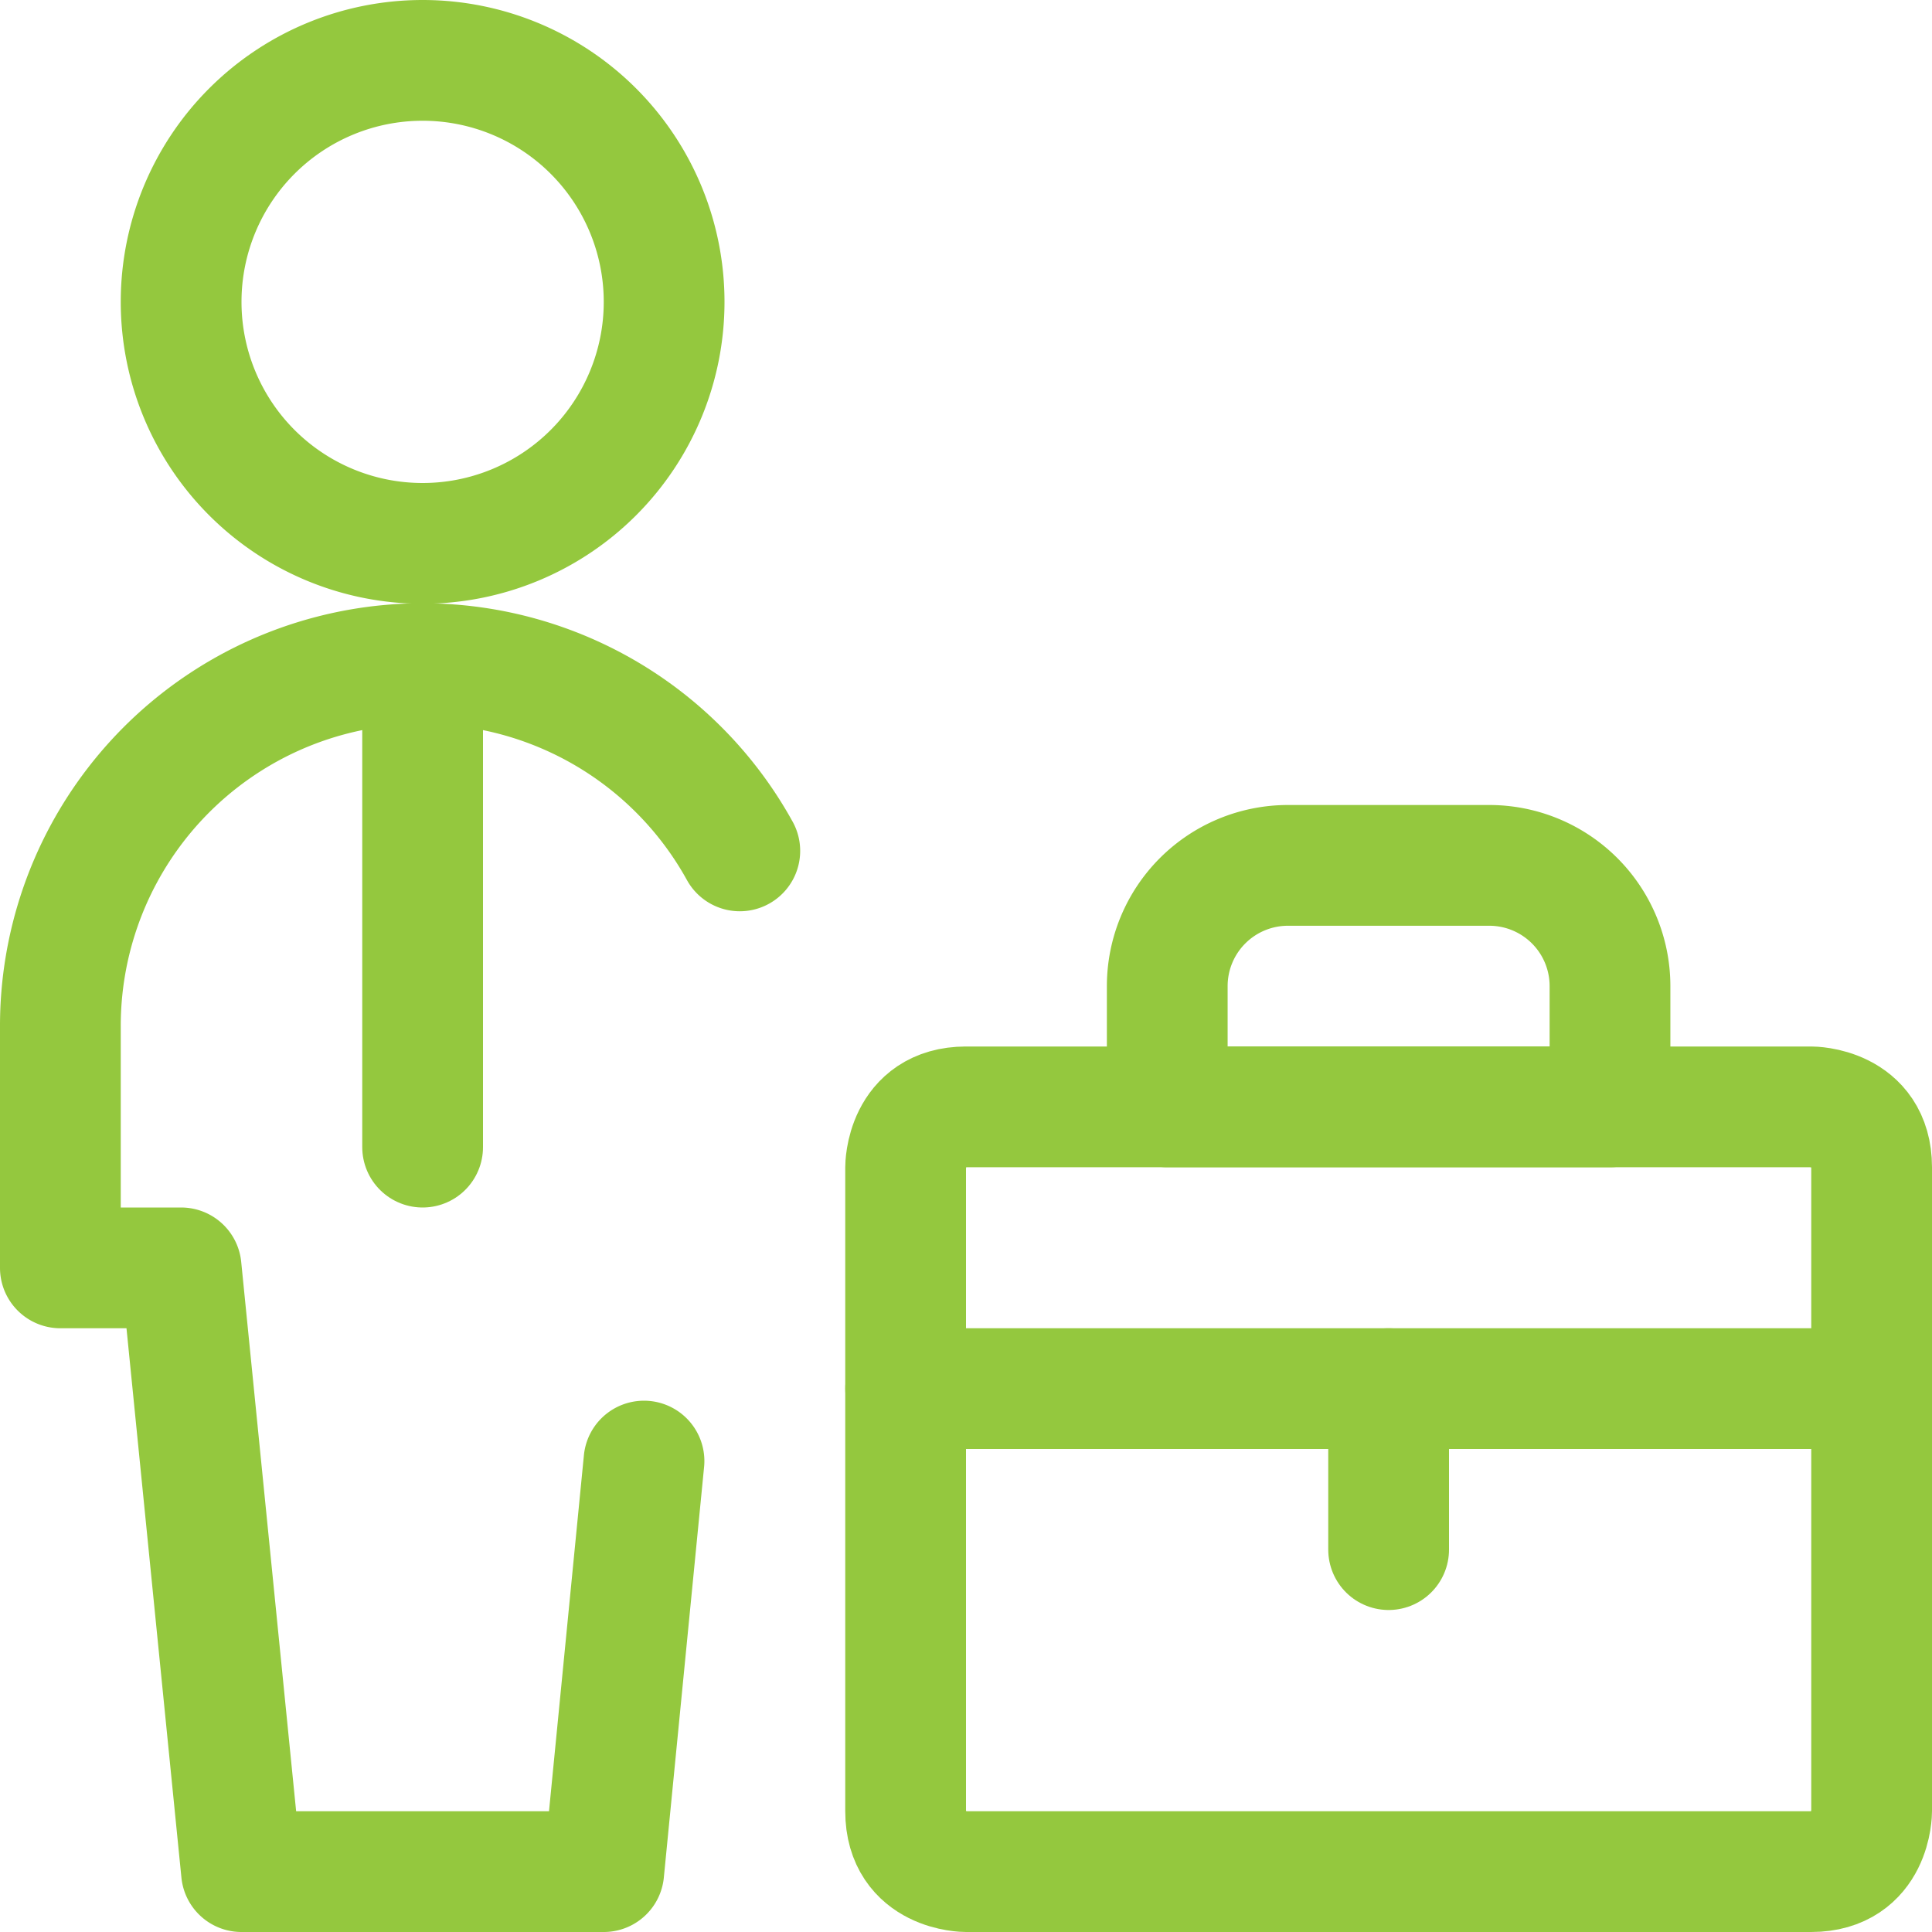 <svg xmlns="http://www.w3.org/2000/svg" viewBox="0 0 24 24" id="Single-Man-Briefcase--Streamline-Ultimate" height="24" width="24">
  <desc>
    Single Man Briefcase Streamline Icon: https://streamlinehq.com
  </desc>
  <g>
    <g>
      <path d="M2.25 3.75a3 3 0 1 0 6 0 3 3 0 1 0 -6 0" fill="none" stroke="#94c83e" stroke-linecap="round" stroke-linejoin="round" stroke-width="1.5"></path>
      <path d="m5.25 8.25 0 6" fill="none" stroke="#94c83e" stroke-linecap="round" stroke-linejoin="round" stroke-width="1.5"></path>
      <path d="M9.19 10.57a4.5 4.5 0 0 0 -8.44 2.18v3h1.5l0.75 7.5h4.5l0.5 -5.1" fill="none" stroke="#94c83e" stroke-linecap="round" stroke-linejoin="round" stroke-width="1.5"></path>
    </g>
    <g>
      <path d="M12 13.75h10.5s0.75 0 0.75 0.75v8s0 0.75 -0.75 0.75H12s-0.75 0 -0.75 -0.75v-8s0 -0.75 0.75 -0.75" fill="none" stroke="#94c83e" stroke-linecap="round" stroke-linejoin="round" stroke-width="1.5"></path>
      <path d="m11.25 17.25 12 0" fill="none" stroke="#94c83e" stroke-linecap="round" stroke-linejoin="round" stroke-width="1.5"></path>
      <path d="m17.25 17.25 0 2" fill="none" stroke="#94c83e" stroke-linecap="round" stroke-linejoin="round" stroke-width="1.5"></path>
      <path d="M18.5 10.75H16a1.5 1.5 0 0 0 -1.5 1.5v1.5H20v-1.5a1.5 1.5 0 0 0 -1.5 -1.5Z" fill="none" stroke="#94c83e" stroke-linecap="round" stroke-linejoin="round" stroke-width="1.5"></path>
    </g>
  </g>
</svg>